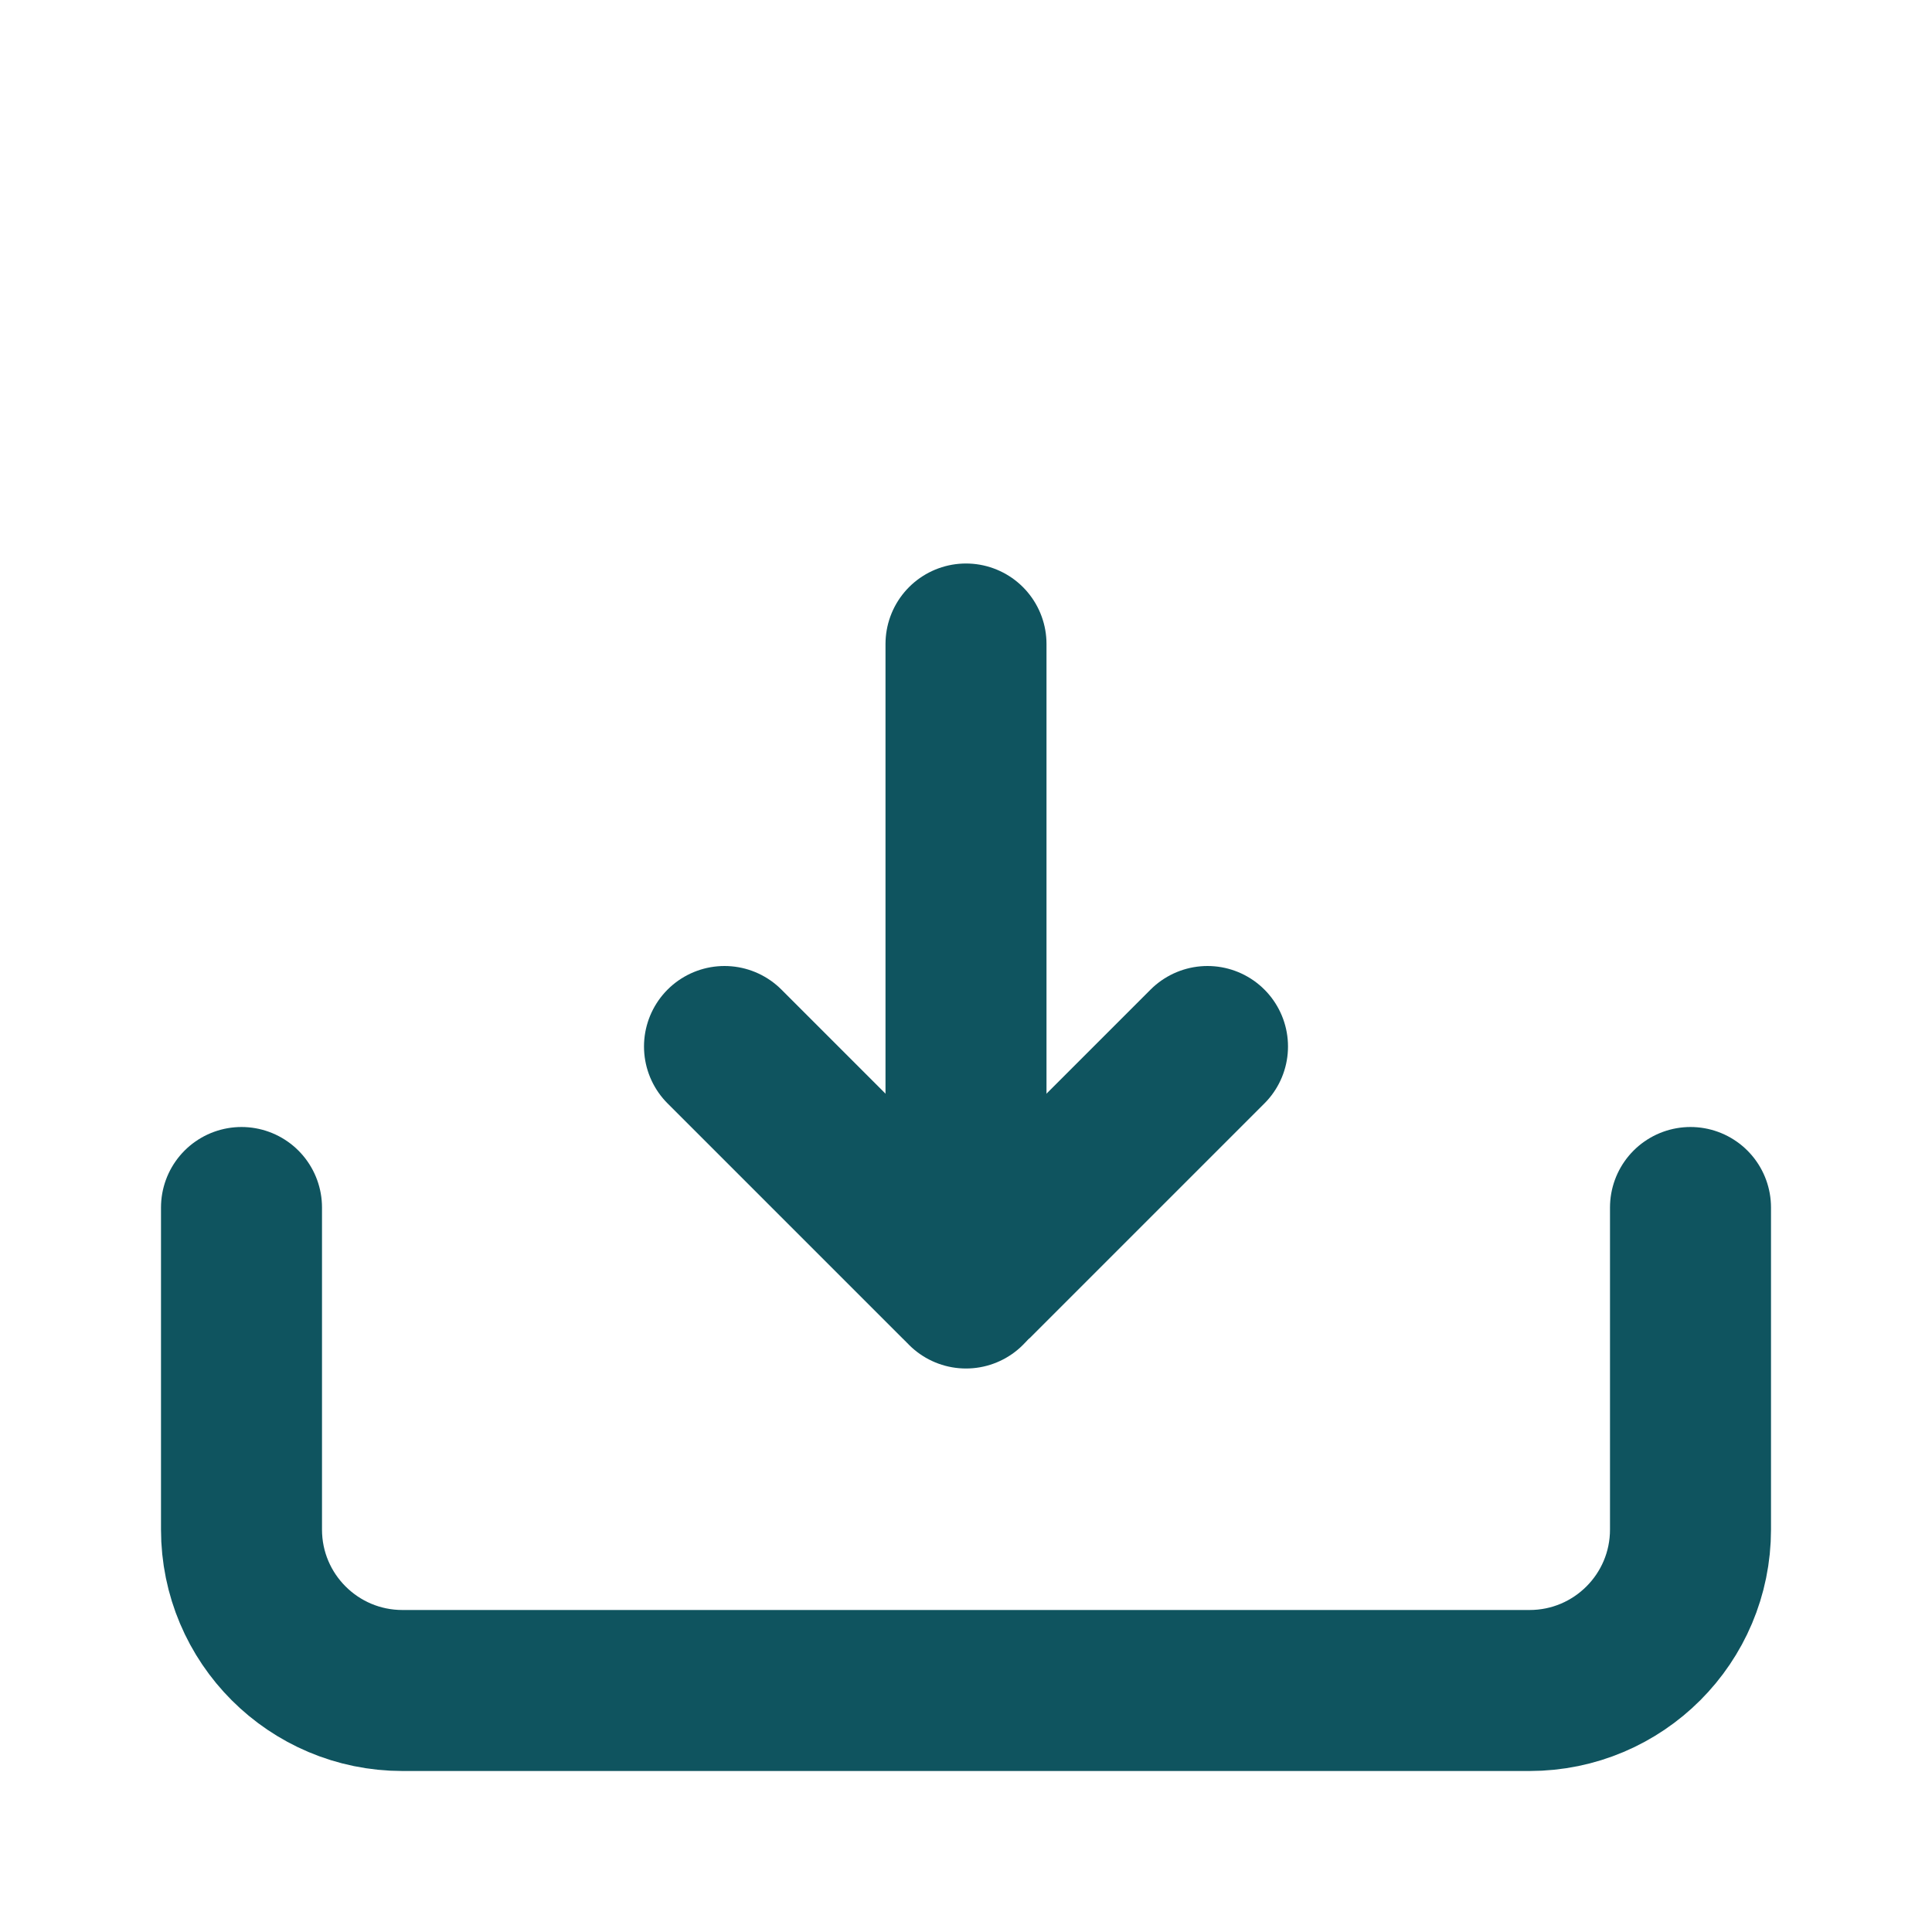 <svg xmlns="http://www.w3.org/2000/svg" width="800px" height="800px" viewBox="0 0 24 24" fill="none"><g id="SVGRepo_bgCarrier" stroke-width="0"></g><g id="SVGRepo_tracerCarrier" stroke-linecap="round" stroke-linejoin="round"></g><g id="SVGRepo_iconCarrier"><path d="M12 16L12 8" stroke="#0F545F" stroke-width="2" stroke-linecap="round" stroke-linejoin="round"></path><path d="M9 13L11.913 15.913V15.913C11.961 15.961 12.039 15.961 12.087 15.913V15.913L15 13" stroke="#0F545F" stroke-width="2" stroke-linecap="round" stroke-linejoin="round"></path><path d="M3 15L3 16L3 19C3 20.105 3.895 21 5 21L19 21C20.105 21 21 20.105 21 19L21 16L21 15" stroke="#0F545F" stroke-width="2" stroke-linecap="round" stroke-linejoin="round"></path></g></svg>